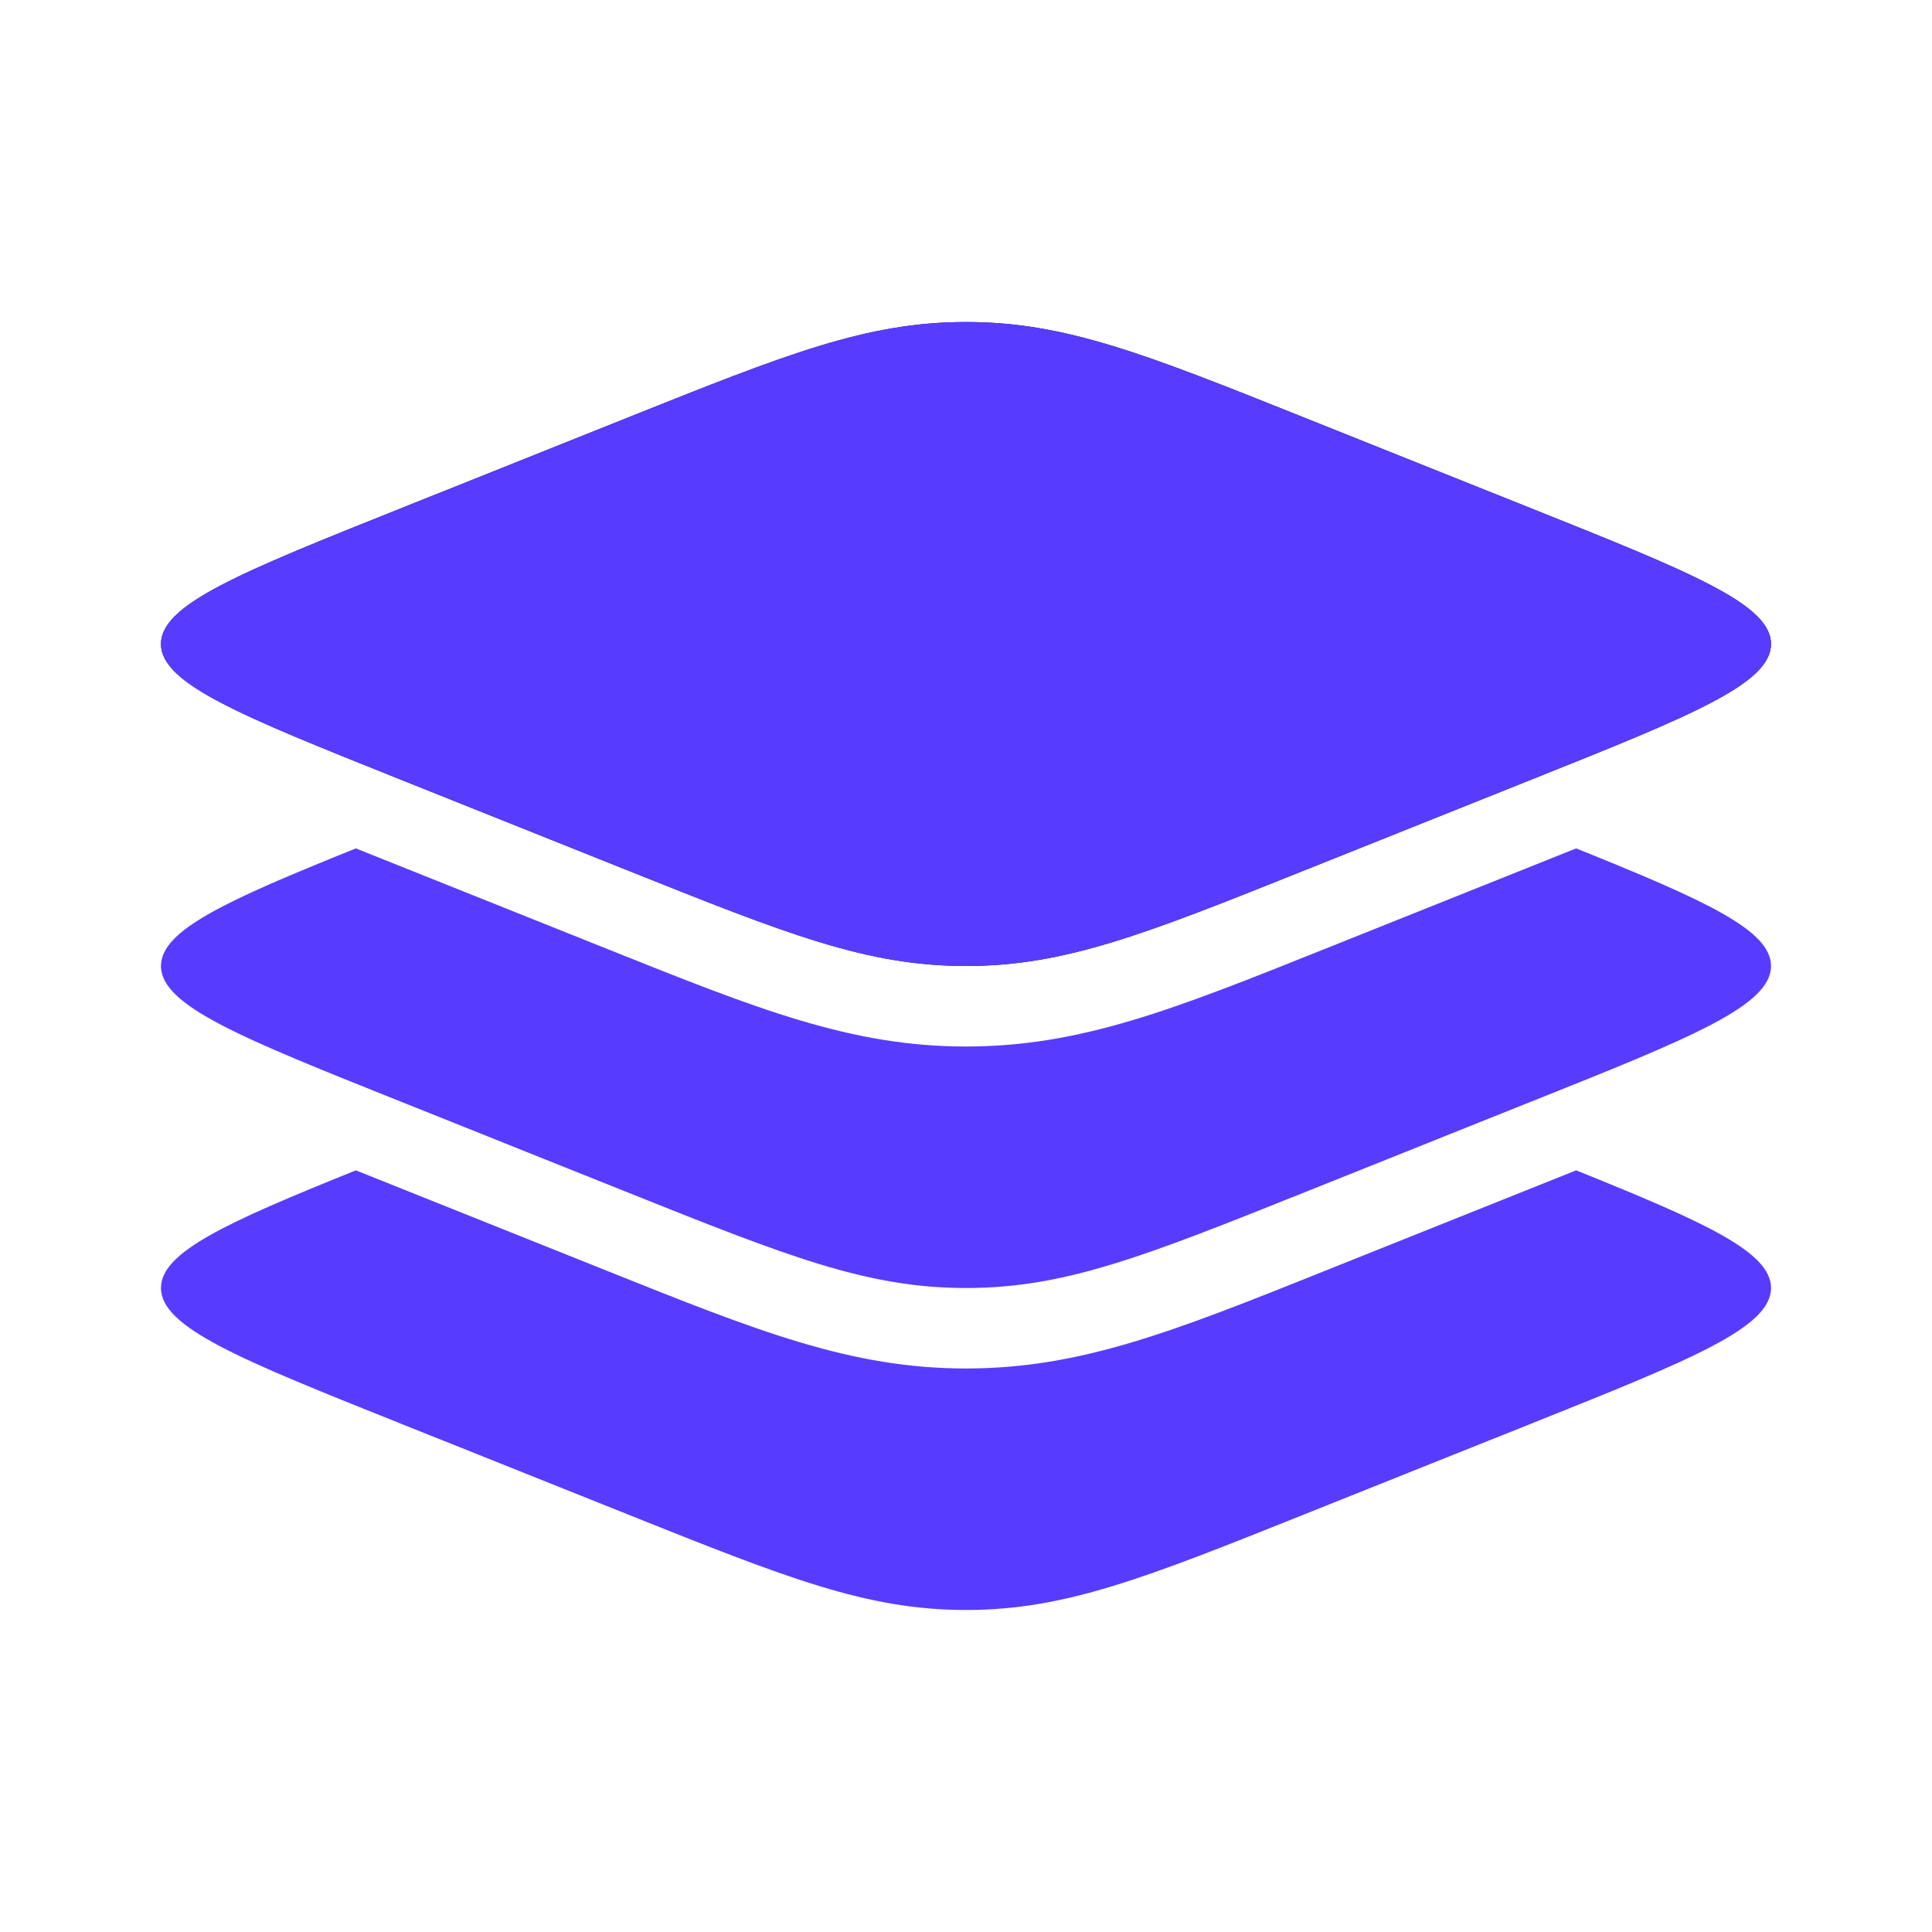 <svg width="40" height="40" viewBox="0 0 40 40" fill="none" xmlns="http://www.w3.org/2000/svg">
<path d="M8.298 16.142C4.988 14.818 3.333 14.156 3.333 13.333C3.333 12.511 4.988 11.849 8.298 10.525L12.979 8.653C16.289 7.329 17.944 6.667 20 6.667C22.057 6.667 23.712 7.329 27.021 8.653L31.702 10.525C35.012 11.849 36.667 12.511 36.667 13.333C36.667 14.156 35.012 14.818 31.702 16.142L27.021 18.014C23.712 19.338 22.057 20 20 20C17.944 20 16.289 19.338 12.979 18.014L8.298 16.142Z" fill="#0E172B"/>
<path fillRule="evenodd" clipRule="evenodd" d="M3.333 13.333C3.333 14.156 4.988 14.818 8.298 16.142L12.979 18.014C16.289 19.338 17.944 20 20 20C22.057 20 23.712 19.338 27.021 18.014L31.702 16.142C35.012 14.818 36.667 14.156 36.667 13.333C36.667 12.511 35.012 11.849 31.702 10.525L27.021 8.653C23.712 7.329 22.057 6.667 20 6.667C17.944 6.667 16.289 7.329 12.979 8.653L8.298 10.525C4.988 11.849 3.333 12.511 3.333 13.333Z" fill="#573CFF"/>
<path d="M31.702 22.808L27.021 24.681C23.712 26.005 22.057 26.667 20 26.667C17.944 26.667 16.289 26.005 12.979 24.681L8.298 22.808C4.988 21.485 3.333 20.823 3.333 20C3.333 19.259 4.678 18.648 7.368 17.565L12.602 19.659C15.684 20.892 17.62 21.667 20 21.667C22.38 21.667 24.317 20.892 27.398 19.659L32.633 17.565C35.322 18.648 36.667 19.259 36.667 20C36.667 20.823 35.012 21.485 31.702 22.808Z" fill="#573CFF"/>
<path d="M31.702 29.475L27.021 31.347C23.712 32.671 22.057 33.333 20 33.333C17.944 33.333 16.289 32.671 12.979 31.347L8.298 29.475C4.988 28.151 3.333 27.489 3.333 26.666C3.333 25.925 4.678 25.314 7.368 24.231L12.602 26.325C15.684 27.558 17.62 28.333 20 28.333C22.38 28.333 24.317 27.558 27.398 26.325L32.633 24.231C35.322 25.314 36.667 25.925 36.667 26.666C36.667 27.489 35.012 28.151 31.702 29.475Z" fill="#573CFF"/>
</svg>
